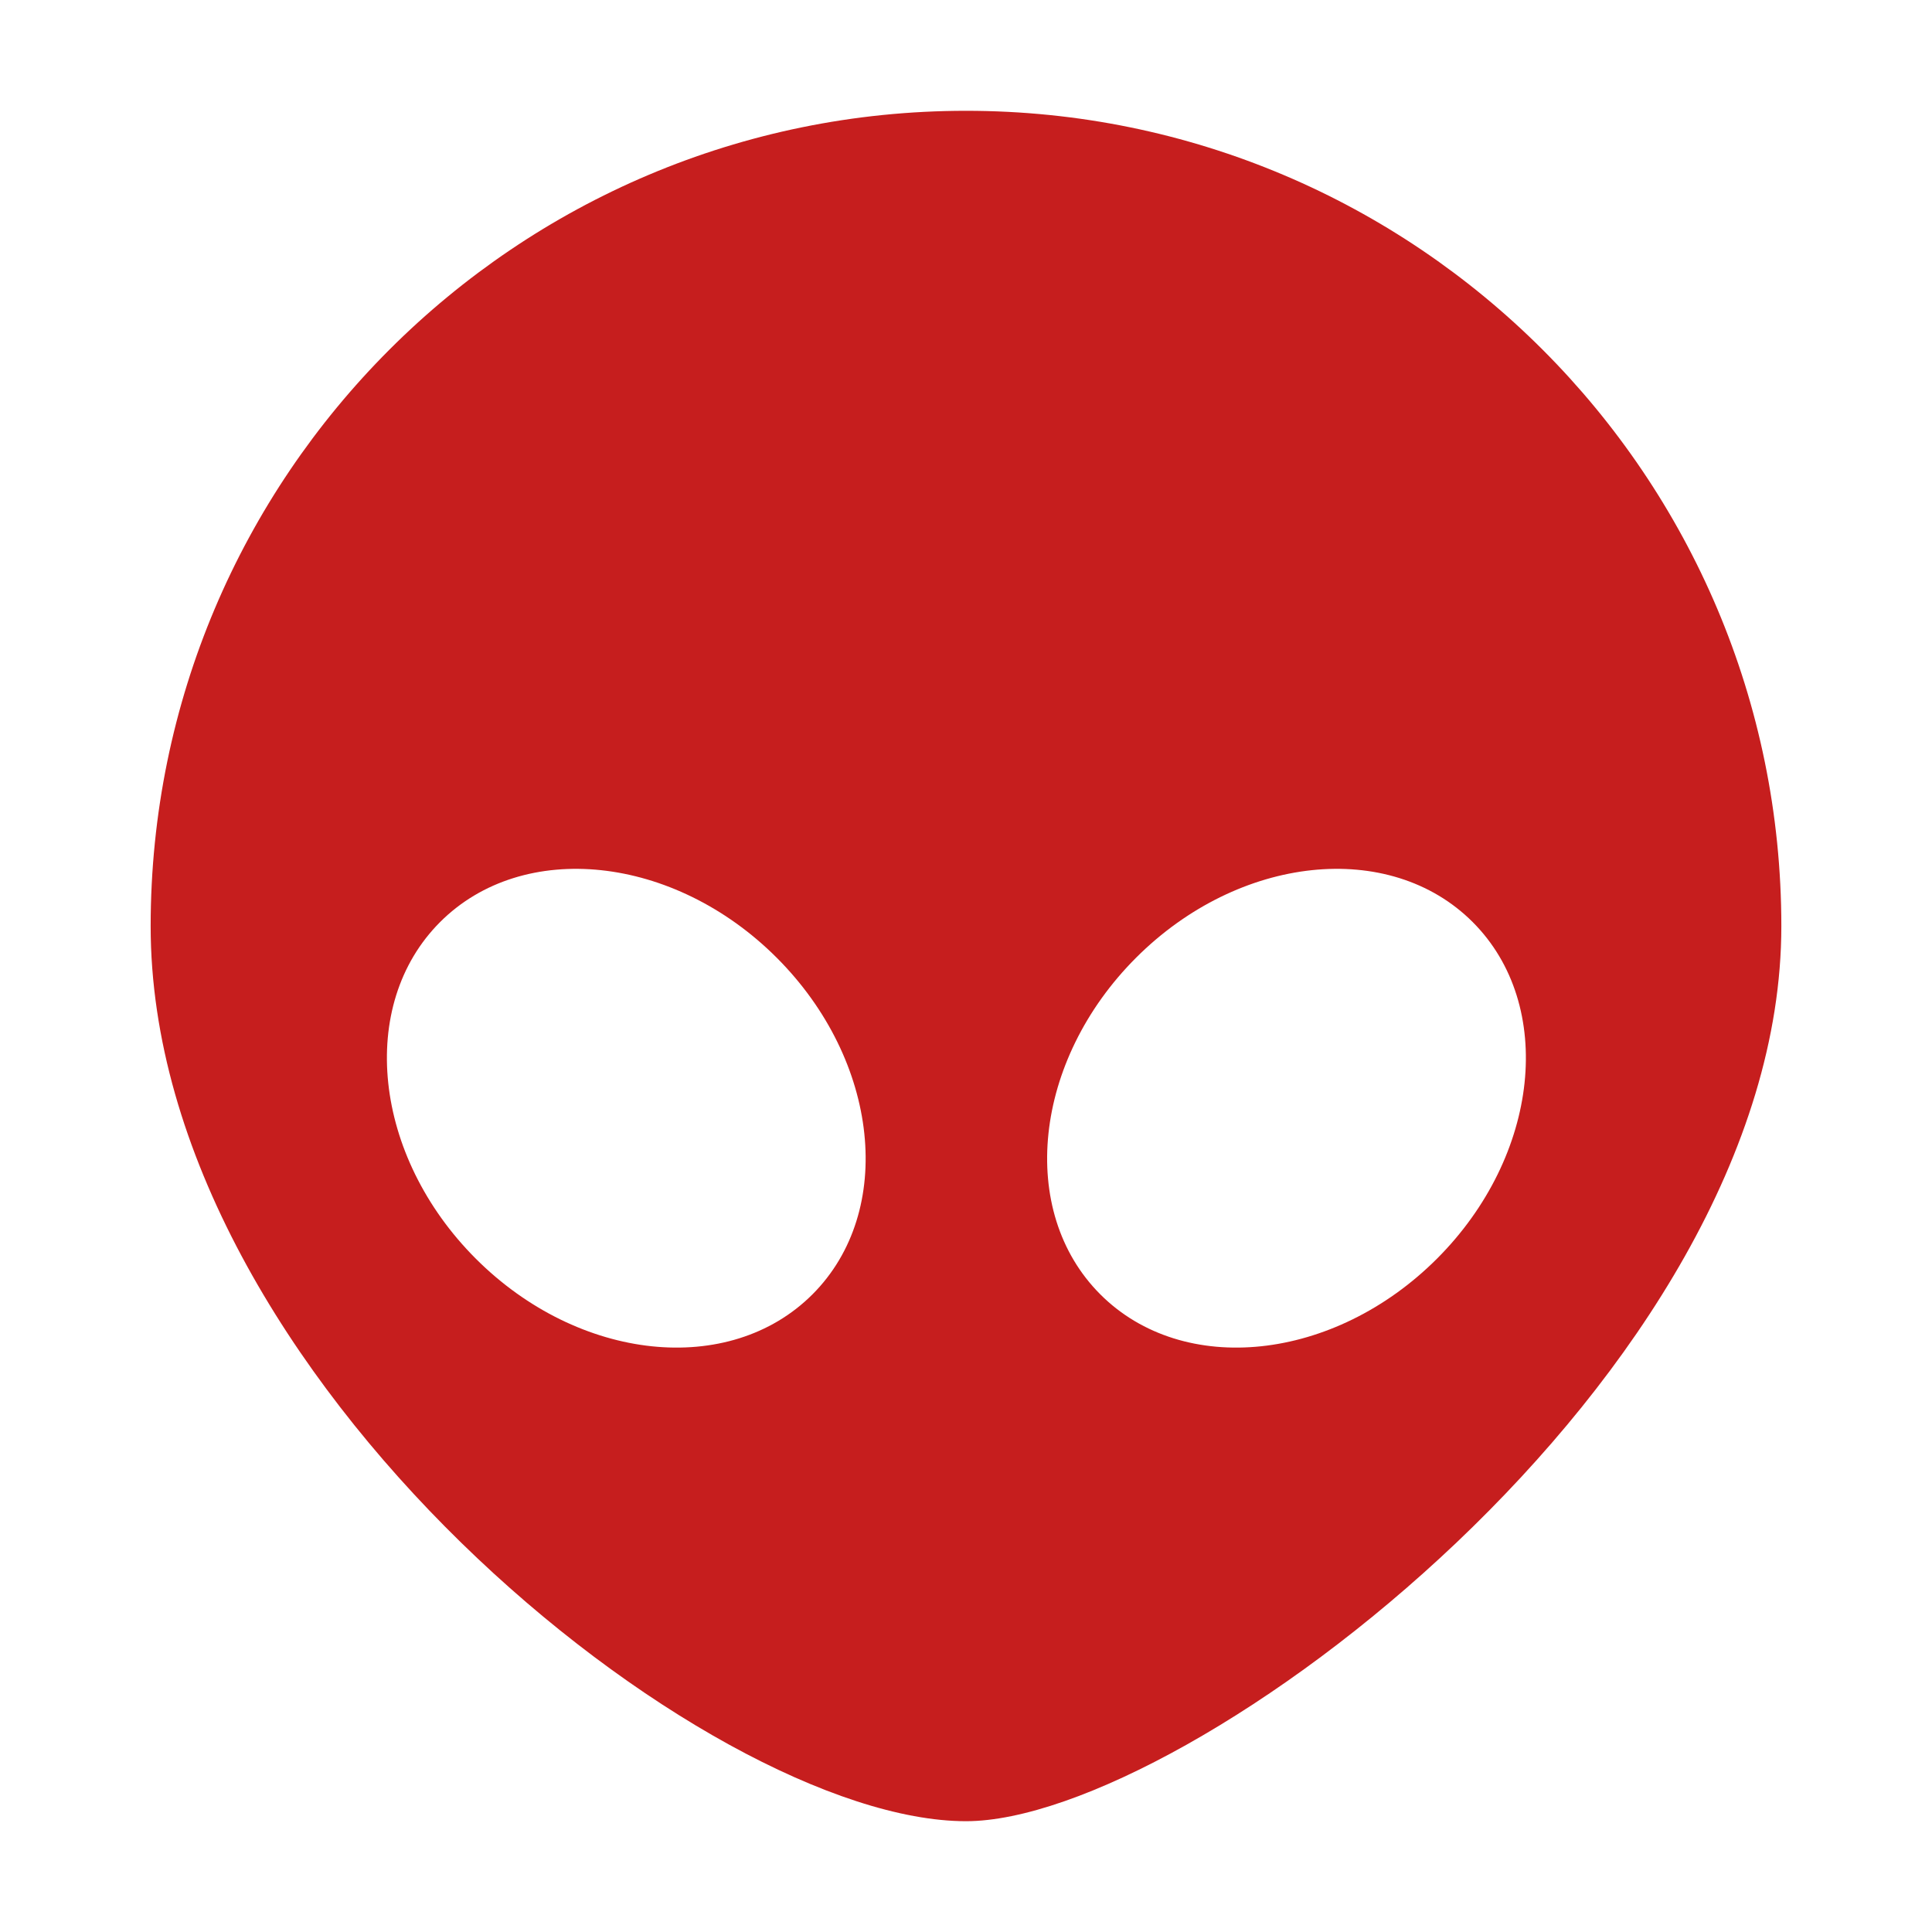 <svg data-bbox="15.596 11.47 168.808 177.06" viewBox="0 0 200 200" height="200" width="200" xmlns="http://www.w3.org/2000/svg" data-type="color">
    <g>
        <path d="M100 11.47c-46.615 0-84.404 37.789-84.404 84.404S73.141 188.53 100 188.53c22.879 0 84.404-46.042 84.404-92.657S146.615 11.47 100 11.47zM84.104 133.995c-8.603 8.602-24.205 6.948-34.848-3.696S36.958 104.053 45.56 95.45c8.602-8.602 24.205-6.948 34.848 3.696s12.298 26.246 3.696 34.849zm64.651-3.696c-10.644 10.644-26.246 12.298-34.848 3.696-8.603-8.603-6.947-24.205 3.696-34.849s26.246-12.298 34.848-3.696c8.602 8.603 6.948 24.205-3.696 34.849z" fill="#C61E1E" data-color="1"/>
    </g>
</svg>
